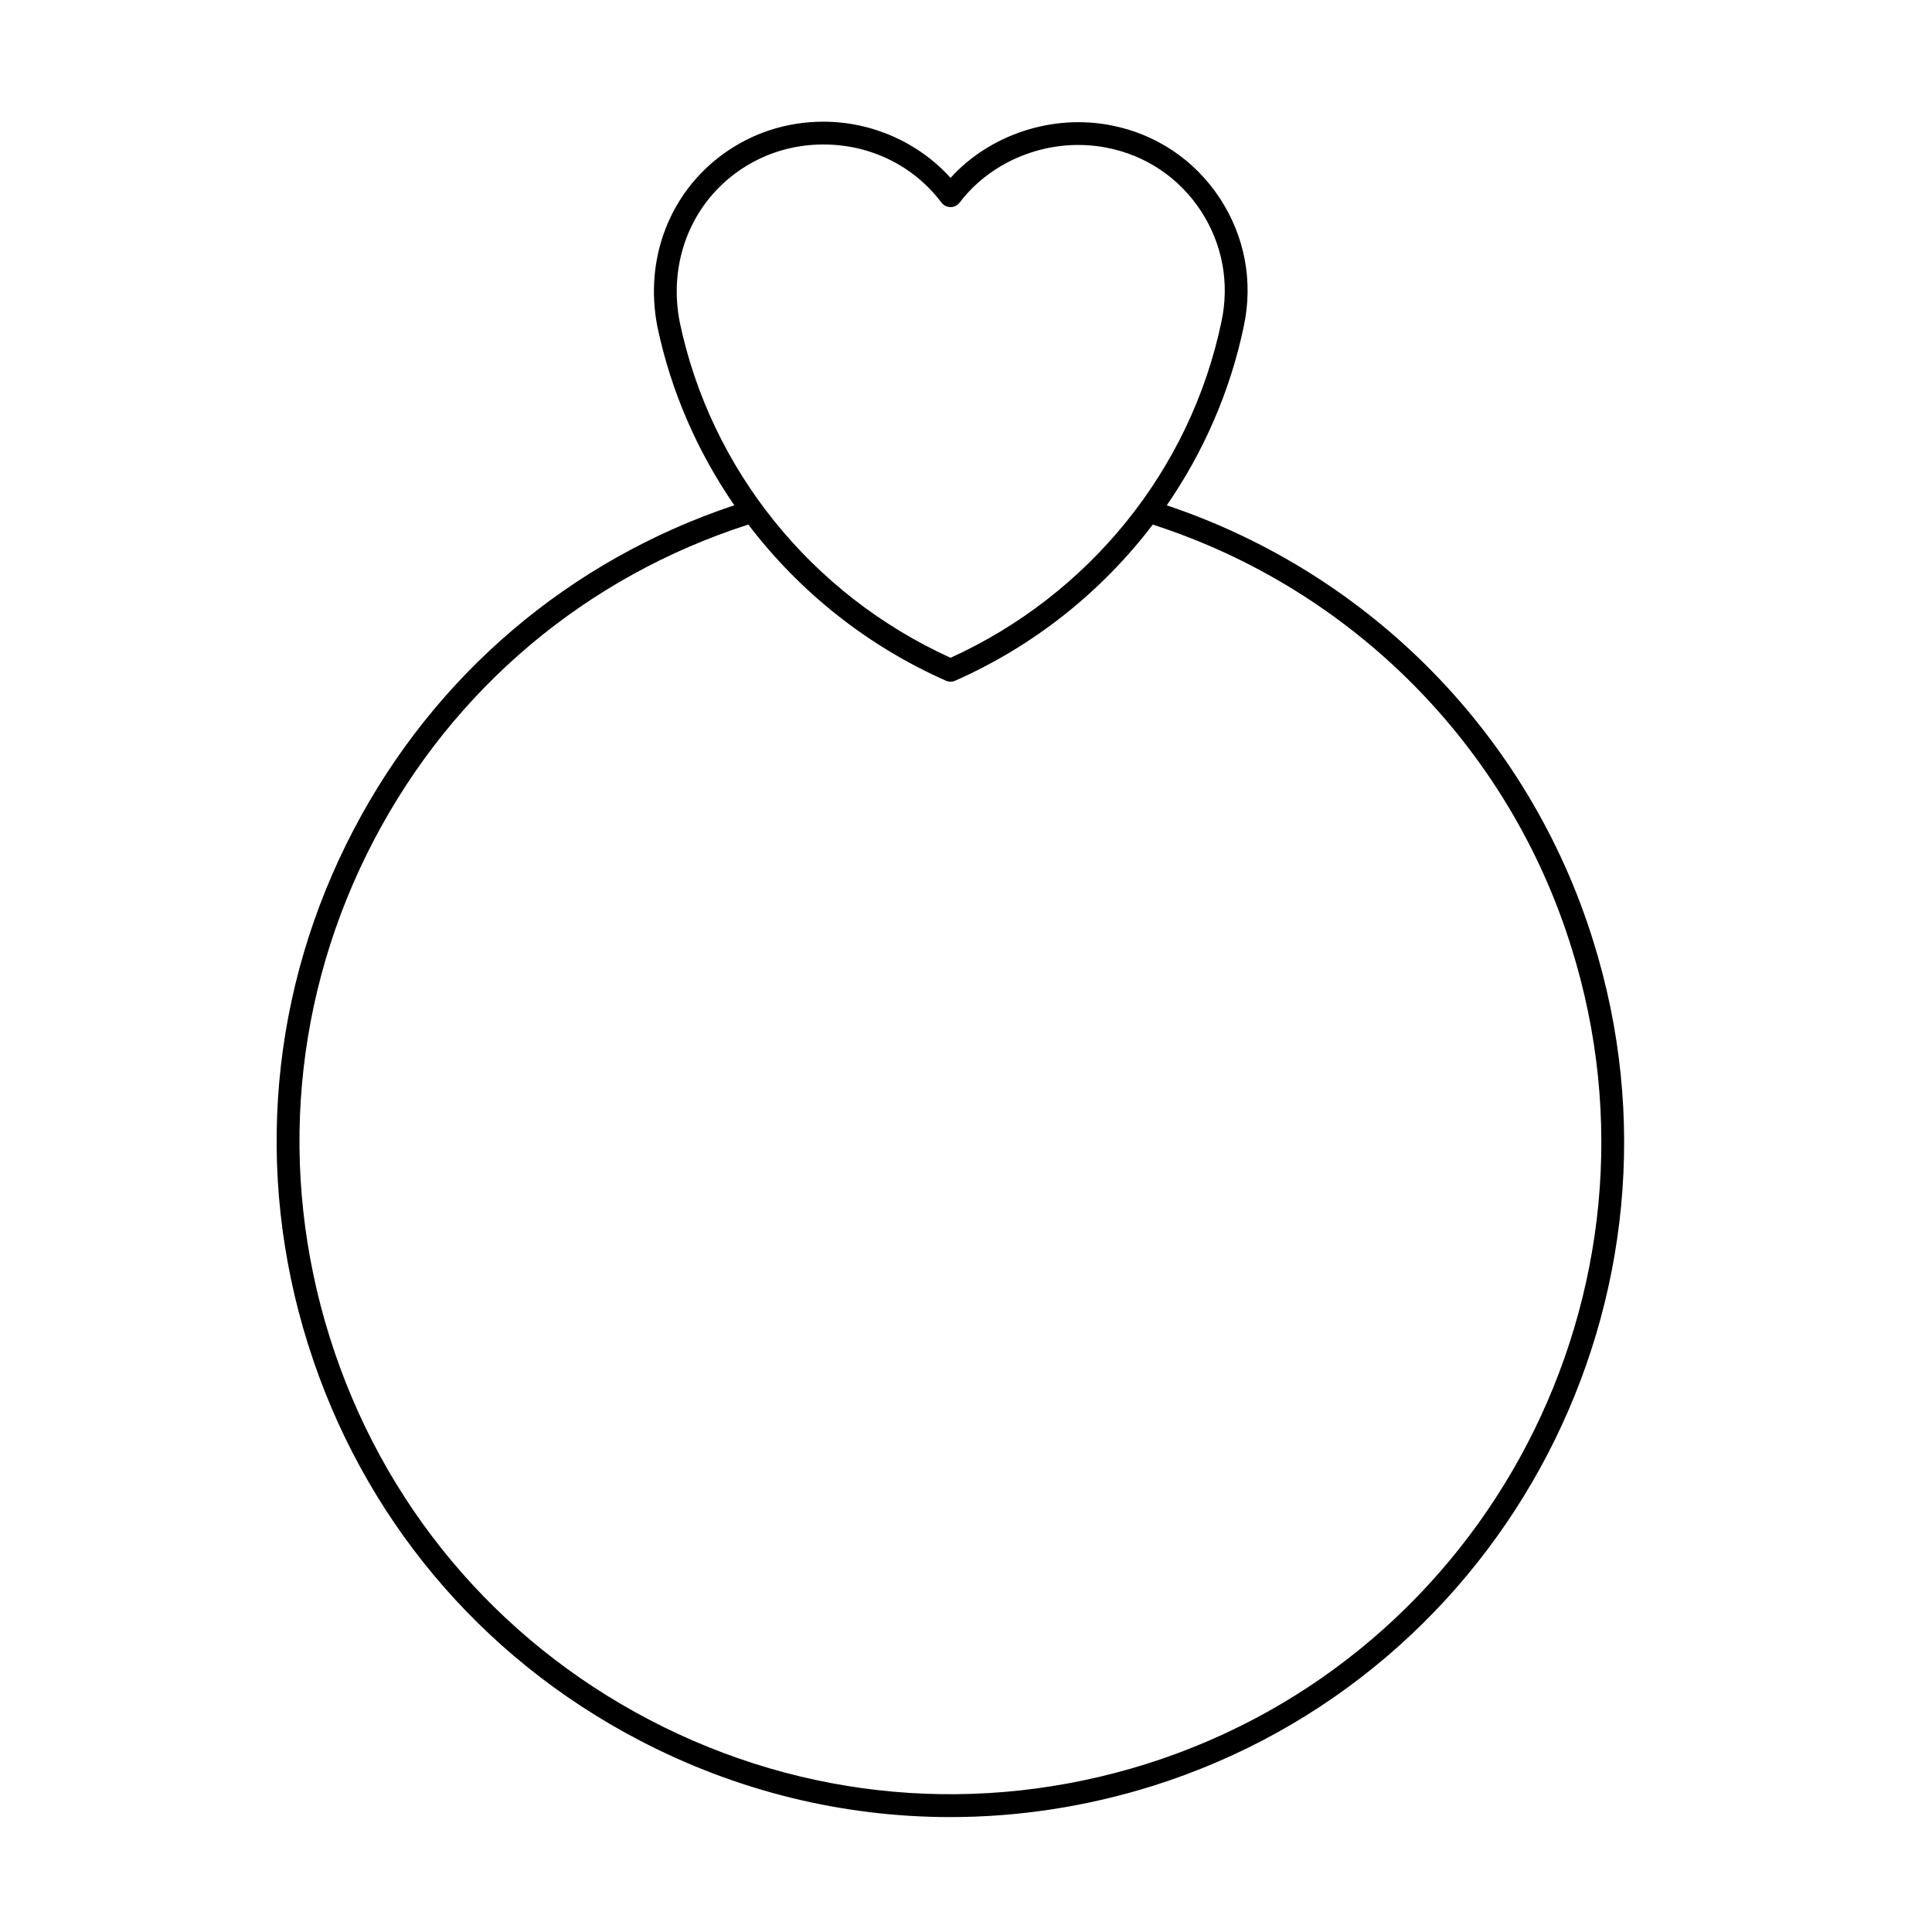<?xml version="1.0" encoding="UTF-8"?>
<!-- The Best Svg Icon site in the world: iconSvg.co, Visit us! https://iconsvg.co -->
<svg fill="#000000" width="800px" height="800px" version="1.1" viewBox="144 144 512 512" xmlns="http://www.w3.org/2000/svg">
 <path d="m225.63 500.23c14.312 45.586 45.48 82.852 87.754 104.94 25.879 13.527 54.039 20.375 82.449 20.375 18.008 0 36.117-2.754 53.801-8.305 93.766-29.59 146.04-130.07 116.55-223.99-16.953-54.441-59.062-97.262-112.98-115.33 9.766-14.176 16.812-30.23 20.398-47.395 2.555-11.836 0.297-23.922-6.359-34.023-6.648-10.098-16.836-16.938-28.672-19.262-15.559-3.113-32.234 2.387-42.668 13.895-8.469-9.383-20.801-14.887-33.703-14.887-9.719 0-18.953 3.004-26.711 8.68-14.113 10.348-20.742 27.797-17.289 45.574 3.582 17.168 10.637 33.215 20.395 47.395-43.629 14.566-79.352 44.914-100.82 85.879-22.18 42.324-26.496 90.785-12.148 136.46zm98.492-270.93c-2.992-15.418 2.731-30.555 14.938-39.504 6.715-4.914 14.711-7.508 23.141-7.508 12.488 0 23.891 5.613 31.293 15.395 0.57 0.754 1.461 1.199 2.41 1.199 0.945 0 1.832-0.441 2.41-1.195 8.82-11.629 24.418-17.461 39.086-14.523 10.242 2.004 19.051 7.918 24.801 16.652 5.754 8.742 7.703 19.191 5.492 29.441-8.168 39.133-34.961 72.32-71.789 89.062-36.828-16.738-63.617-49.941-71.781-89.02zm-80.988 137.27c21.027-40.137 56.215-69.738 99.176-83.562 13.477 17.703 31.379 32.102 52.371 41.383 0.387 0.172 0.805 0.258 1.223 0.258 0.418 0 0.832-0.086 1.223-0.258 20.992-9.273 38.898-23.676 52.371-41.371 52.949 17.098 94.359 58.824 110.92 112.02 28.5 90.75-22.016 187.84-112.6 216.42-44.043 13.828-90.785 9.688-131.64-11.652-40.844-21.336-70.957-57.348-84.785-101.39-13.855-44.137-9.688-90.961 11.738-131.85z"/>
</svg>